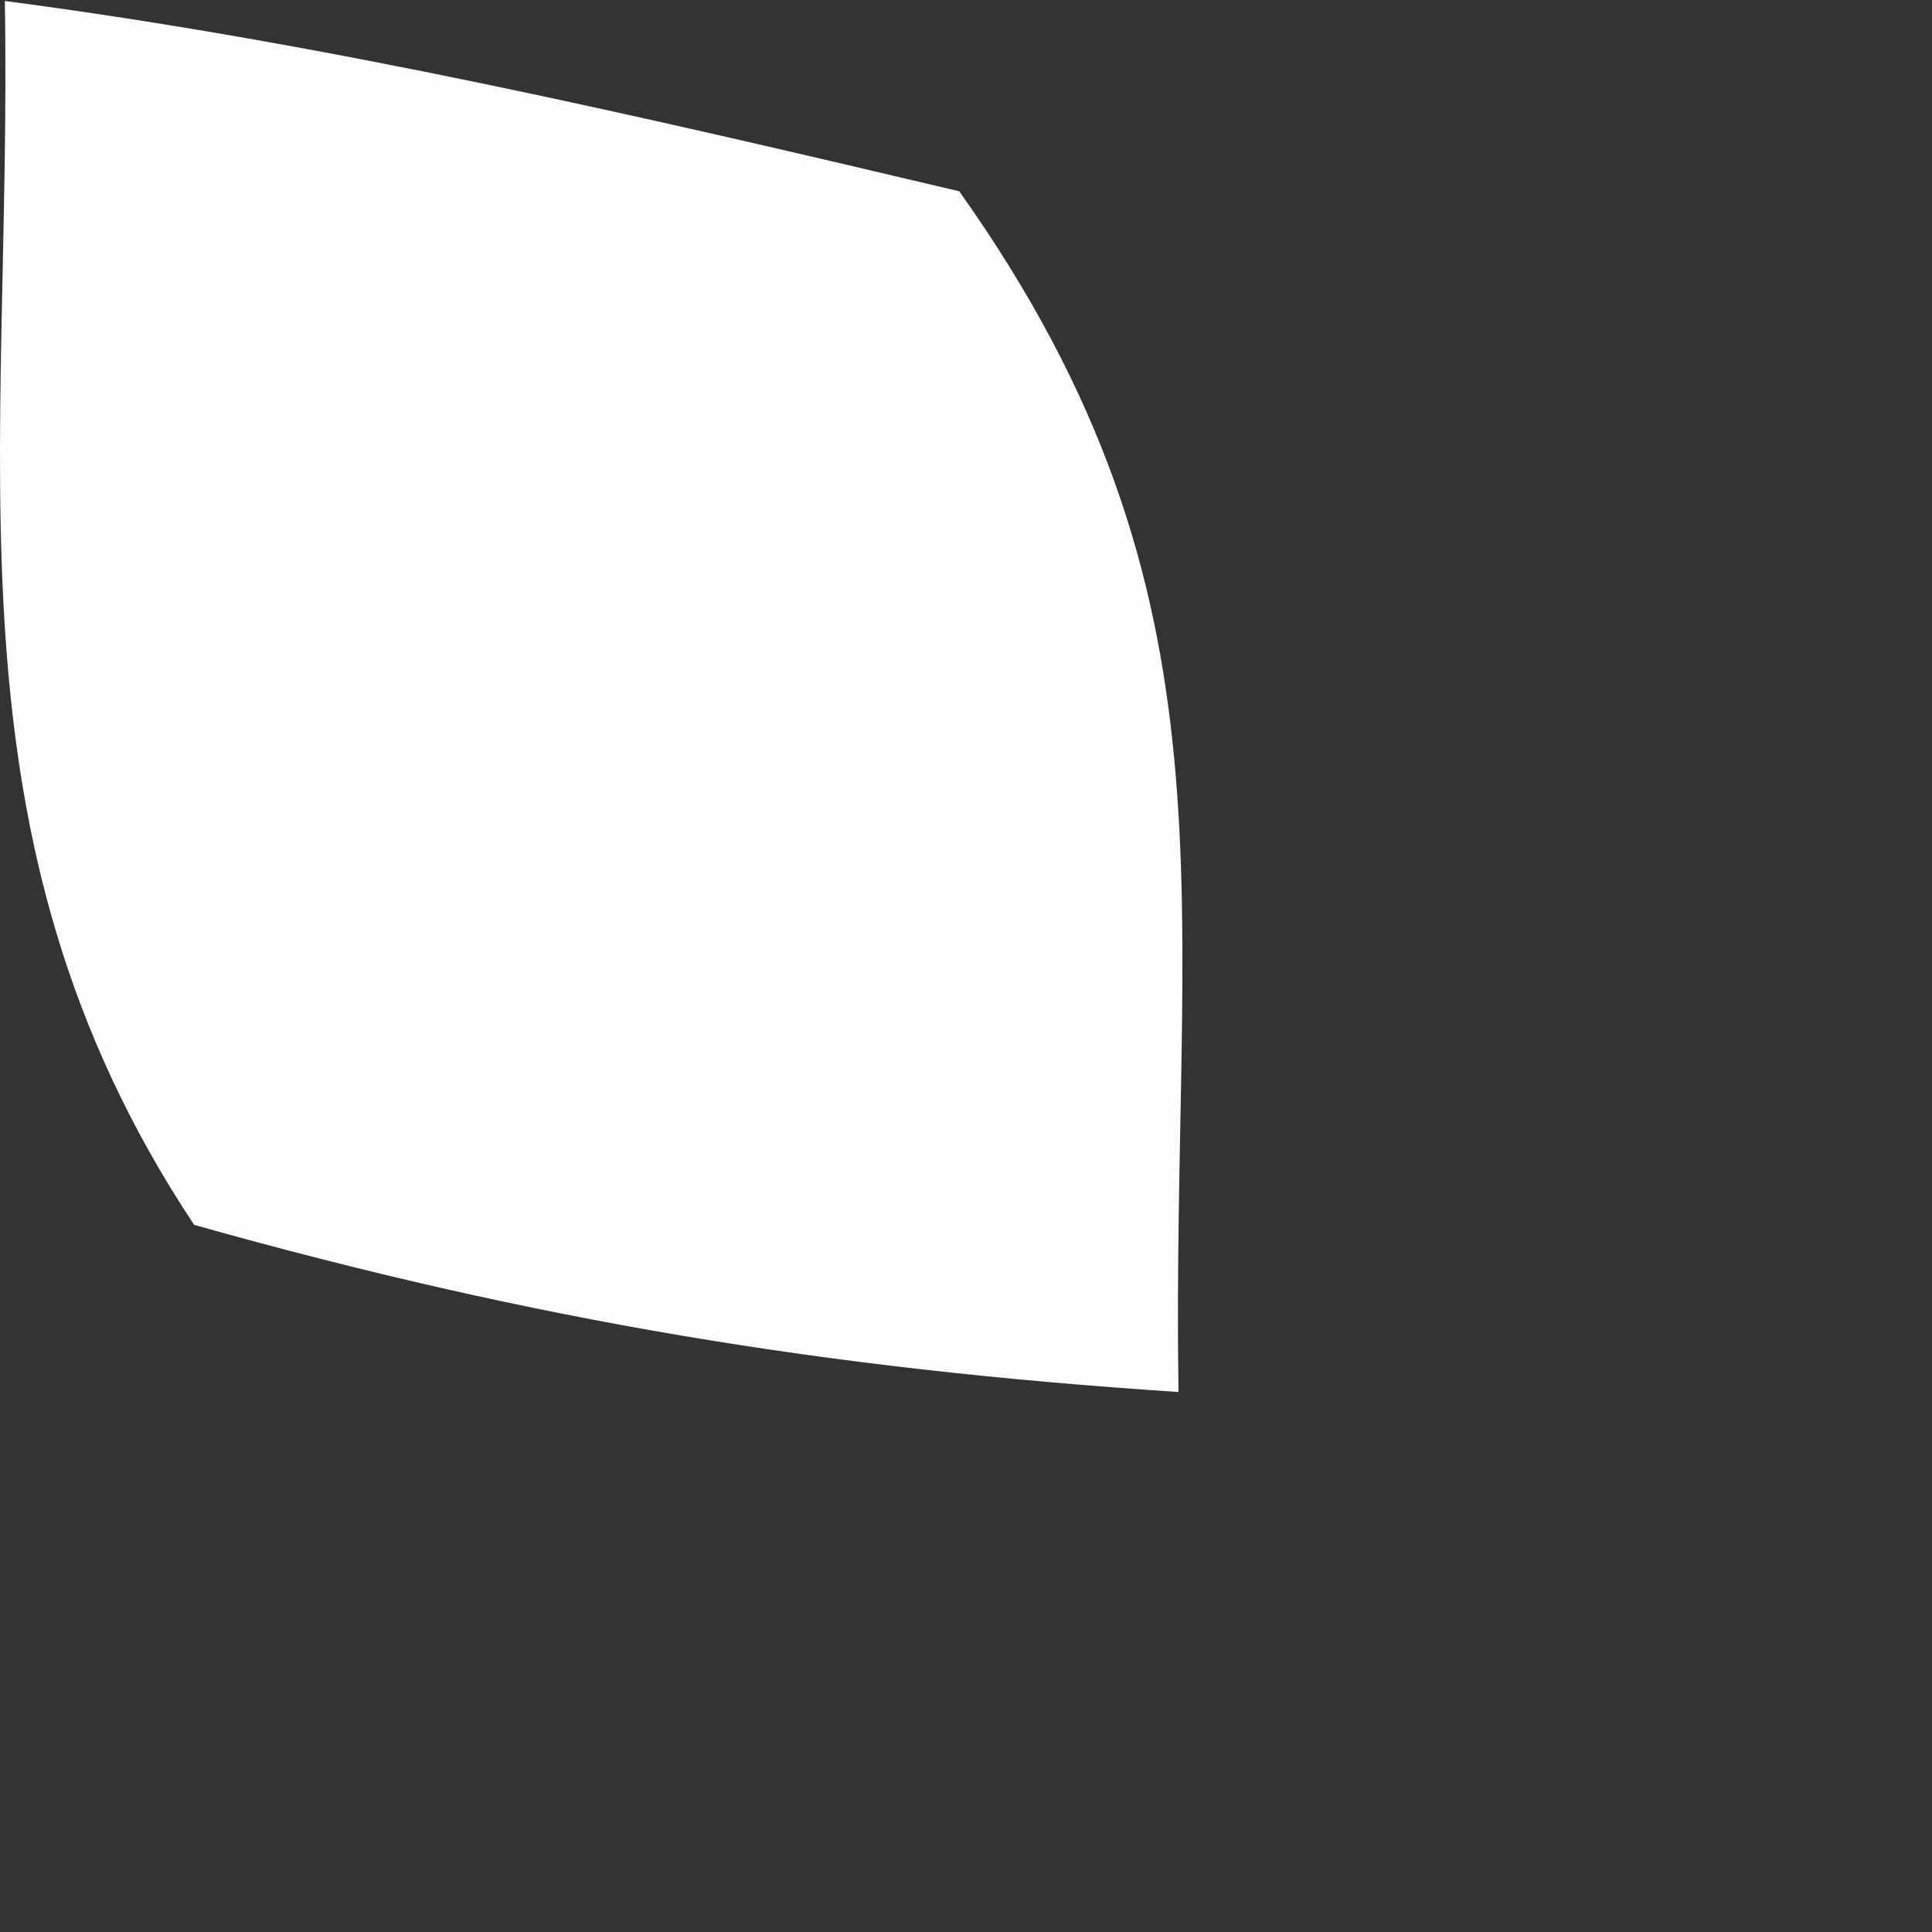 <?xml version="1.0" encoding="utf-8"?>
<svg xmlns="http://www.w3.org/2000/svg" fill="none" height="100%" overflow="visible" preserveAspectRatio="none" style="display: block;" viewBox="0 0 2 2" width="100%">
<rect x="0" y="0" width="2" height="2" fill="#333333" stroke="none"/>
<path d="M0.005 0.001C0.34 0.045 0.663 0.12 0.993 0.198C1.292 0.619 1.212 0.931 1.22 1.441C0.855 1.417 0.553 1.367 0.201 1.268C-0.066 0.866 0.013 0.477 0.005 0V0.001Z" fill="#FEFDFD" id="Vector"/>
</svg>